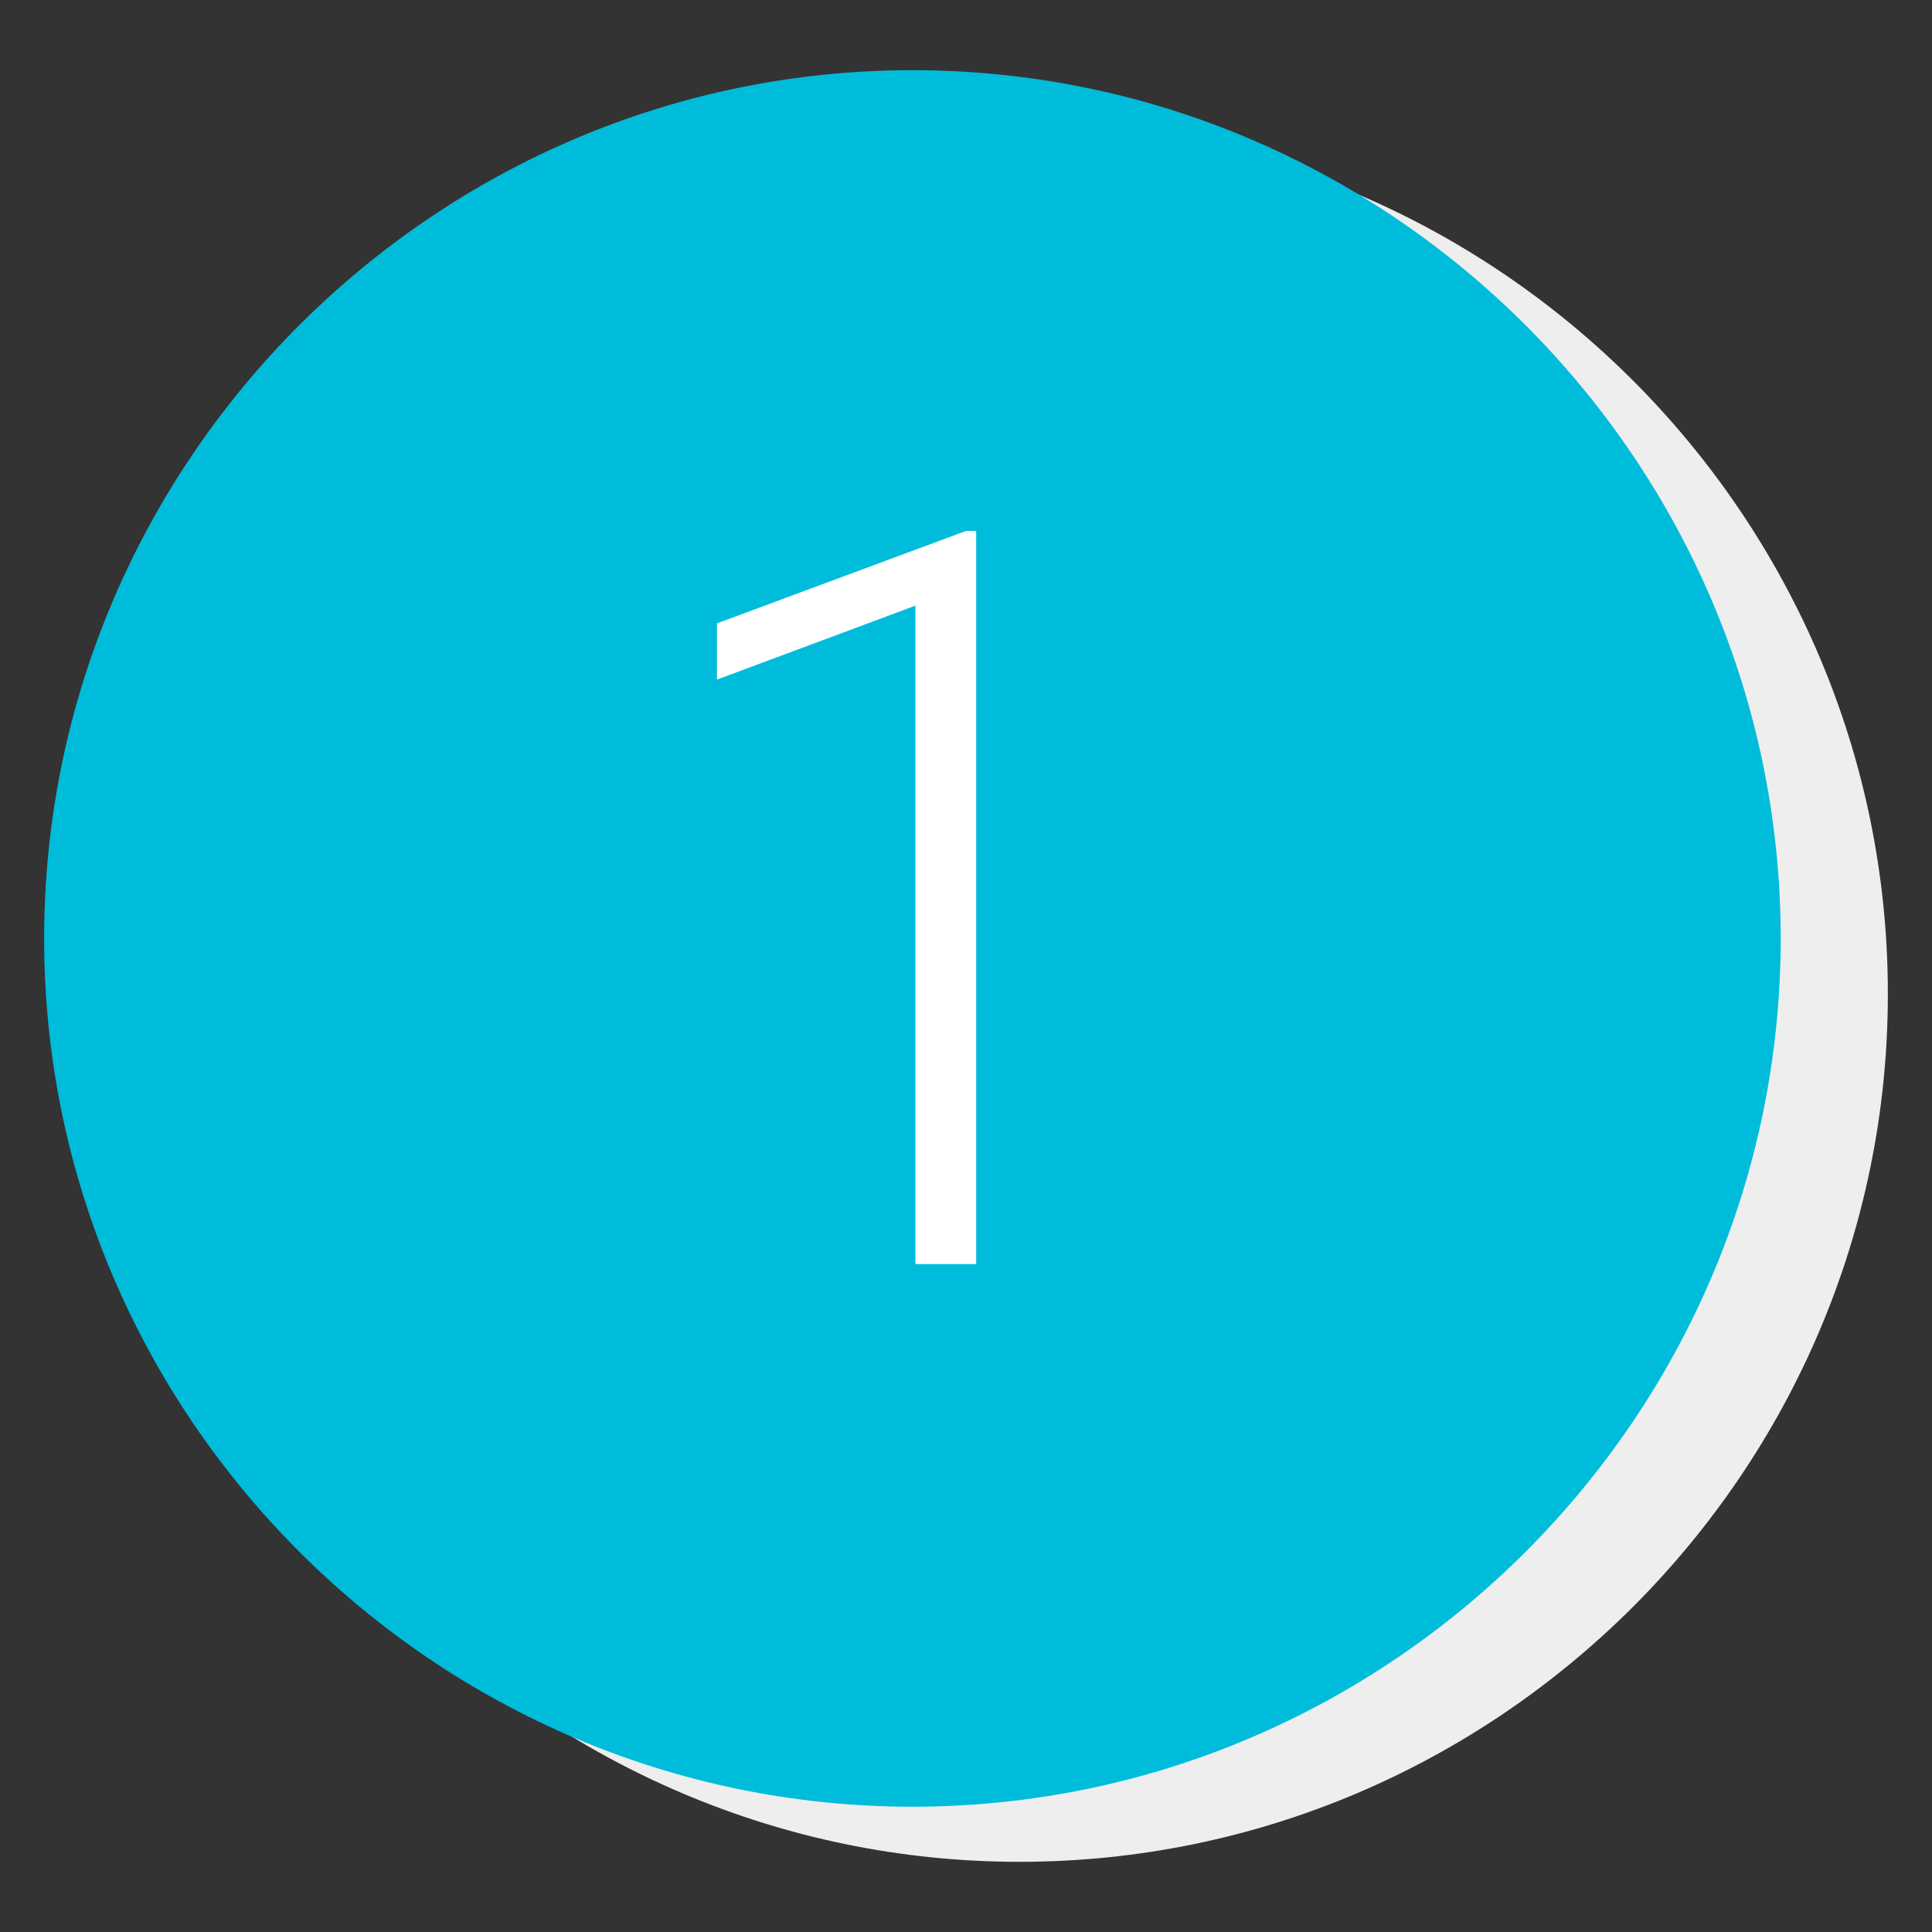 <svg xmlns="http://www.w3.org/2000/svg" xmlns:xlink="http://www.w3.org/1999/xlink" id="Capa_1" x="0px" y="0px" viewBox="0 0 512 512" style="enable-background:new 0 0 512 512;" xml:space="preserve"><rect x="0" y="0" width="512" height="512" fill="#333333" stroke="none"/><style type="text/css">	.st0{fill:#EEEEEE;}	.st1{fill:#00BCDB;}	.st2{fill:#FFFFFF;}</style><g>	<path class="st0" d="M270.2,493.4L270.2,493.4c-126.6,0-230.1-103.6-230.1-230.1v0c0-126.6,103.6-230.1,230.1-230.1h0  c126.6,0,230.1,103.6,230.1,230.1v0C500.4,389.9,396.8,493.4,270.2,493.4z"></path>	<path class="st1" d="M241.8,478.8L241.8,478.8c-126.6,0-230.1-103.6-230.1-230.1v0c0-126.6,103.6-230.1,230.1-230.1h0  c126.6,0,230.1,103.6,230.1,230.1v0C471.9,375.3,368.4,478.8,241.8,478.8z"></path>	<g>		<path class="st2" d="M258.6,335h-16V160.5L190,180.1v-14.9l66-24.5h2.7V335z"></path>	</g></g></svg>